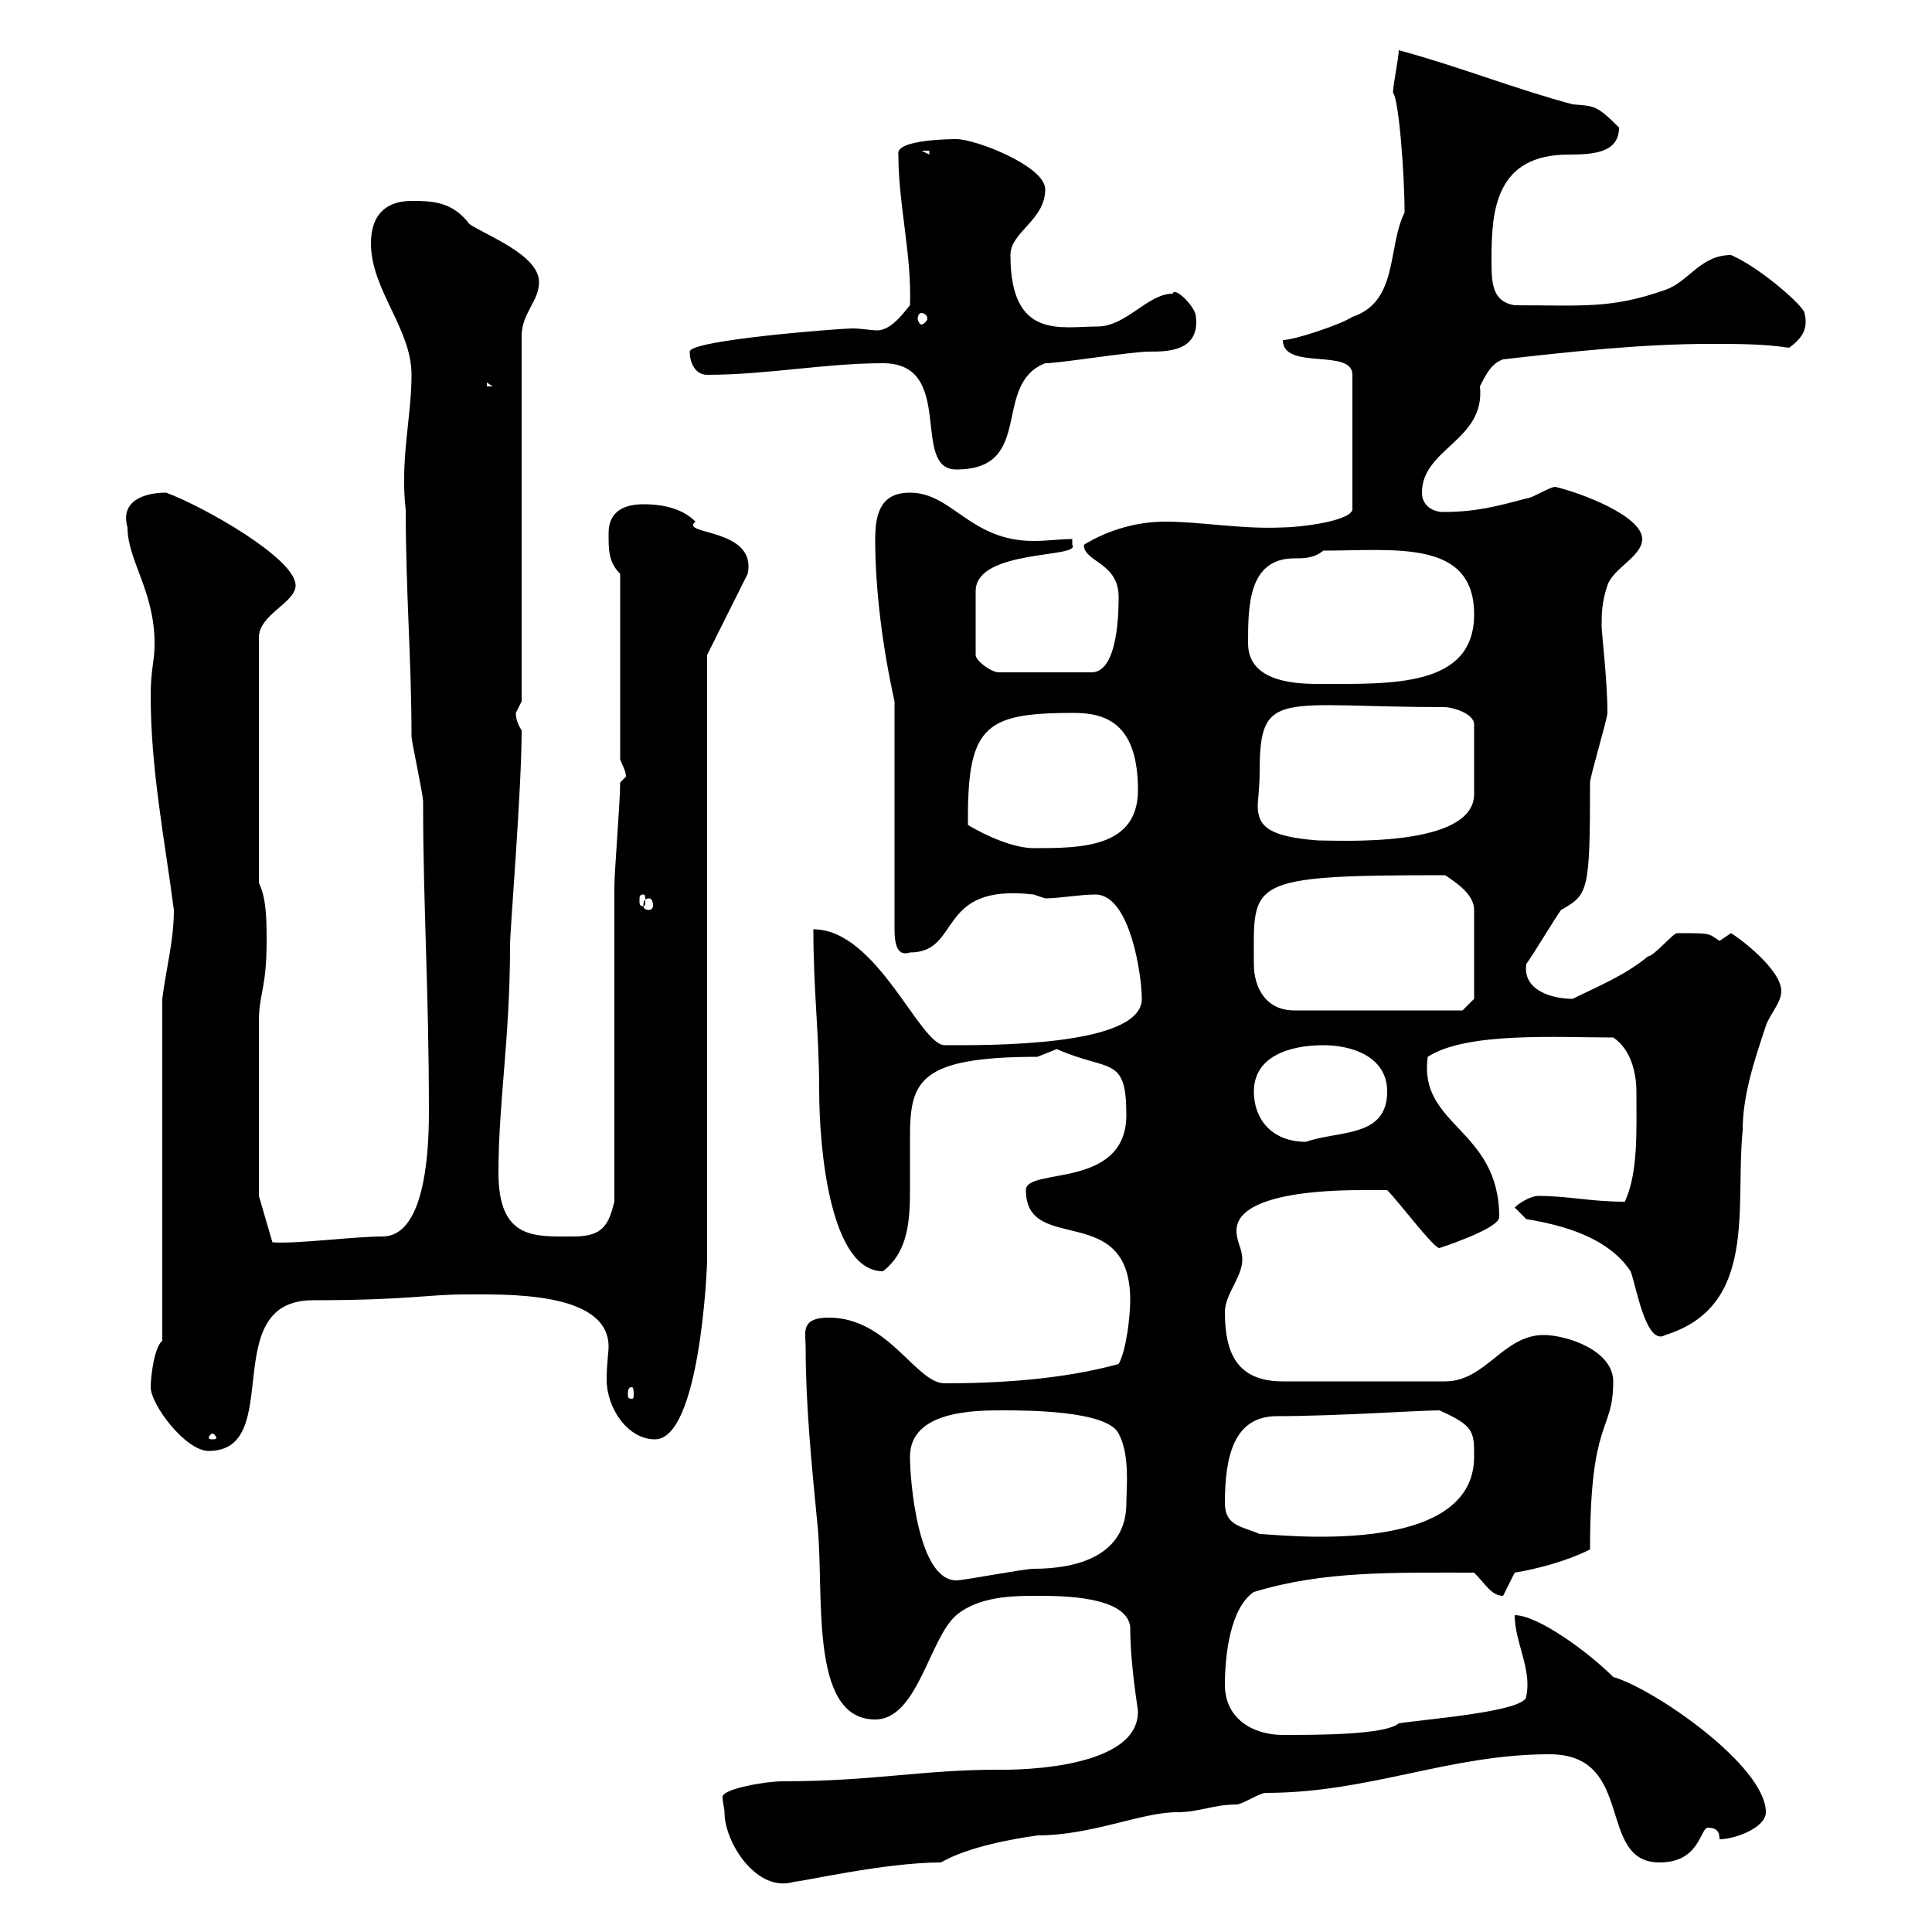 <svg xmlns="http://www.w3.org/2000/svg" xmlns:xlink="http://www.w3.org/1999/xlink" width="300" height="300"><path d="M112.50 281.40C112.50 286.20 117.60 294 123.30 292.20C124.50 292.20 137.40 289.20 146.10 289.20C150.30 286.80 156.90 285.60 161.10 285C169.50 285 177.30 281.40 182.70 281.40C186.30 281.40 188.40 280.20 192 280.20C192.90 280.20 195.60 278.40 196.50 278.40C212.70 278.40 225 272.40 240.60 272.40C254.10 272.40 247.80 289.20 257.70 289.20C264 289.20 264 283.80 265.20 283.80C267 283.80 267 285 267 285.60C269.40 285.60 274.20 283.80 274.20 281.40C274.20 274.20 256.80 262.20 250.50 260.40C246.60 256.50 238.80 250.80 235.20 250.80C235.20 255 237.90 259.20 237 263.40C237 265.80 220.80 267 217.20 267.60C215.10 269.40 204.60 269.40 199.20 269.40C194.70 269.40 190.20 267 190.20 261.60C190.20 256.80 191.10 249.60 194.70 247.20C205.50 243.90 216.30 244.20 228.90 244.20C230.70 246 231.60 247.80 233.40 247.80L235.20 244.20C238.80 243.60 243.30 242.40 246.90 240.60C246.90 219.90 250.50 222.60 250.50 214.50C250.50 209.70 243.30 207.30 239.70 207.30C233.40 207.30 230.70 214.50 224.40 214.50L199.20 214.50C192 214.50 190.20 210 190.20 203.70C190.20 201 192.90 198.30 192.90 195.60C192.90 193.80 192 192.90 192 191.10C192 184.80 208.20 184.80 211.80 184.80C212.70 184.80 214.50 184.80 215.40 184.80C217.20 186.60 222.60 193.80 223.50 193.80C223.50 193.80 232.80 190.80 232.80 189C232.80 175.20 220.20 174.90 221.70 164.10C227.70 160.20 241.80 161.10 250.50 161.10C253.20 162.90 254.10 166.50 254.10 169.50C254.10 175.50 254.40 182.10 252.30 186.60C246.90 186.60 243.60 185.70 238.80 185.70C237.90 185.70 236.10 186.60 235.20 187.50L237 189.30C242.40 190.20 249.60 192 253.20 197.40C254.10 199.80 255.60 209.10 258.60 207.30C273 202.80 269.40 187.50 270.60 175.50C270.60 170.10 272.40 164.70 274.20 159.30C274.80 157.50 276.60 155.70 276.60 153.90C276.60 150.60 270.30 145.80 268.80 144.90C268.80 144.90 267 146.10 267 146.10C265.20 144.90 265.80 144.90 260.40 144.90C259.80 144.90 256.80 148.50 255.90 148.50C252.30 151.50 247.80 153.30 244.20 155.10C241.20 155.10 236.40 153.90 237 149.70C237.90 148.50 241.50 142.50 242.40 141.30C246.60 138.90 246.90 138.60 246.90 121.50C246.90 120.60 249.60 111.60 249.60 110.70C249.60 105.60 248.70 98.40 248.70 97.20C248.70 95.40 248.70 93.60 249.60 90.90C250.50 88.20 255 86.40 255 83.70C255 80.10 245.40 76.50 241.50 75.60C240.60 75.60 237.90 77.40 237 77.40C232.50 78.60 229.20 79.50 224.10 79.50C222.60 79.50 220.80 78.60 220.80 76.50C220.80 69.60 230.70 68.40 229.80 60C230.70 58.20 231.60 56.40 233.40 55.80C243.90 54.60 255 53.40 265.50 53.40C270 53.40 273.90 53.40 277.80 54C279.90 52.50 280.80 51 280.20 48.60C280.20 47.70 273.60 41.70 268.80 39.60C264 39.60 262.20 43.80 258.60 45C250.20 48 245.70 47.40 235.20 47.40C231.60 46.80 231.60 43.80 231.60 40.20C231.60 32.70 232.20 24 243.60 24C247.50 24 251.40 23.70 251.40 19.80C247.80 16.20 247.50 16.50 244.20 16.20C235.20 13.80 226.20 10.20 217.20 7.80C217.20 9 216.30 13.20 216.30 14.40C217.20 15.30 218.10 27 218.10 33C215.40 38.40 217.20 46.80 210 49.20C208.20 50.40 201 52.80 199.20 52.80C199.20 57.60 210 54 210 58.20L210 79.20C209.40 81 201.60 81.90 199.20 81.90C192.60 82.20 186.60 81 180.90 81C176.70 81 172.20 82.20 168.30 84.60C168.30 87.30 173.70 87.30 173.70 92.70C173.70 94.50 173.70 104.40 169.50 104.40L155.10 104.40C153.90 104.40 151.50 102.60 151.50 101.70L151.50 91.80C151.50 85.20 168 86.70 166.50 84.60L166.50 83.70C164.70 83.70 162.60 84 160.50 84C150.60 84 147.90 76.50 141.30 76.50C137.10 76.50 135.90 79.20 135.90 83.70C135.90 91.80 137.10 100.80 138.90 108.90L138.90 144.30C138.90 147 139.50 148.50 141.30 147.90C149.40 147.90 145.20 137.10 160.50 138.90C160.50 138.90 162.30 139.50 162.30 139.50C164.40 139.50 167.70 138.90 170.10 138.90C175.50 138.90 177.30 151.50 177.30 155.10C177.30 162.60 153 162.30 146.70 162.30C142.80 162.30 136.20 144.30 126.30 144.30C126.30 153.90 127.20 160.50 127.20 169.20C127.20 178.80 129 197.40 137.10 197.40C141 194.40 141.30 189.60 141.30 184.80C141.30 182.10 141.30 179.40 141.30 176.70C141.30 168 142.50 164.10 161.10 164.10C161.10 164.10 164.10 162.90 164.10 162.90C172.20 166.50 174.90 163.80 174.90 173.10C174.90 184.80 159.30 181.20 159.30 184.80C159.30 195 175.50 186.30 175.50 201.90C175.50 204.30 174.90 209.70 173.70 211.80C165 214.20 155.10 214.80 146.70 214.80C142.20 214.80 138 204.60 128.70 204.60C124.20 204.60 125.10 207 125.10 209.10C125.10 218.10 126 227.10 126.90 236.40C128.10 246.90 125.40 267 135.90 267C142.50 267 144.30 254.40 148.50 250.80C152.10 247.80 157.50 247.80 161.10 247.80C164.70 247.80 174.90 247.80 175.50 252.60C175.50 258.60 176.70 265.20 176.70 265.80C176.70 275.40 154.80 274.80 155.10 274.80C143.10 274.80 135.60 276.60 121.50 276.60C118.80 276.60 112.20 277.80 112.20 279C112.20 279.90 112.50 280.80 112.50 281.40ZM141.30 226.20C141.30 219 151.50 219 155.70 219C159.30 219 171.90 219 173.70 222.60C175.50 225.90 174.90 231.30 174.90 233.40C174.90 241.50 167.40 243.60 160.50 243.60C159 243.60 149.70 245.40 148.50 245.40C142.50 245.40 141.30 229.80 141.30 226.20ZM190.20 233.40C190.20 225.90 191.70 219.90 198.30 219.90C207.30 219.90 220.50 219 223.50 219C228.90 221.40 228.90 222.30 228.90 226.20C228.90 242.10 198 238.20 195.60 238.20C192.90 237 190.20 237 190.20 233.40ZM23.40 215.40C23.40 218.10 28.80 225.30 32.40 225.30C44.40 225.30 33.60 201.90 48.60 201.90C63 201.90 66.60 201 72 201C78.30 201 94.50 200.40 94.50 209.10C94.50 210 94.20 211.80 94.20 214.20C94.20 218.70 97.50 223.50 101.70 223.50C108.60 223.50 109.80 197.40 109.80 195.60L109.80 101.70L116.10 89.10C117.60 81.90 105.30 83.10 108 81C106.20 79.20 103.50 78.30 99.90 78.30C97.20 78.30 94.50 79.20 94.50 82.80C94.50 85.50 94.50 87.30 96.30 89.10L96.30 117.90C96.60 118.80 97.20 119.70 97.20 120.60C97.20 120.60 96.30 121.50 96.30 121.50C96.30 124.50 95.40 135.30 95.40 137.70C95.40 144.90 95.40 179.40 95.40 186.60C94.50 190.20 93.60 192 89.10 192C83.10 192 77.40 192.60 77.40 182.10C77.40 171 79.20 161.40 79.20 146.70C79.20 144.30 81 122.70 81 113.40C80.40 112.50 80.10 111.60 80.10 110.70C80.10 110.70 81 108.90 81 108.90L81 52.20C81 48.60 83.70 46.80 83.70 43.80C83.70 39.60 75.60 36.60 72.90 34.80C70.20 31.20 66.90 31.20 63.90 31.20C60.30 31.20 57.60 33 57.60 37.80C57.60 45 63.90 51 63.90 58.20C63.90 64.80 62.10 71.40 63 79.20C63 91.80 63.90 102.60 63.90 114.30C63.90 115.20 65.70 123.30 65.70 124.50C65.70 141 66.60 153.30 66.60 172.80C66.60 180 65.70 192 59.40 192C54.90 192 45.90 193.20 42.30 192.90L40.20 185.70C40.20 180.60 40.20 163.20 40.20 158.70C40.20 154.20 41.40 153.60 41.40 146.10C41.40 143.10 41.40 139.50 40.20 137.10L40.20 99C40.20 95.40 45.90 93.60 45.90 90.90C45.90 86.70 31.50 78.60 25.80 76.50C22.50 76.50 18.60 77.70 19.80 81.90C19.80 87 24 91.80 24 99.90C24 102.90 23.40 103.80 23.40 108C23.40 119.40 25.50 129.90 27 141.30C27 146.10 25.80 150.30 25.20 155.10L25.20 208.20C24 209.10 23.40 213.60 23.40 215.40ZM33 222.60C33.30 222.60 33.60 223.20 33.60 223.20C33.60 223.50 33.30 223.50 33 223.50C32.70 223.50 32.40 223.50 32.40 223.20C32.40 223.20 32.70 222.60 33 222.60ZM98.10 215.40C98.40 215.40 98.40 216 98.40 216.60C98.40 216.90 98.40 217.20 98.10 217.20C97.50 217.20 97.50 216.90 97.50 216.60C97.50 216 97.50 215.40 98.10 215.40ZM194.70 169.50C194.70 164.10 200.10 162.30 205.50 162.30C210 162.30 215.40 164.10 215.40 169.50C215.40 176.70 207.90 175.50 202.80 177.30C197.40 177.30 194.70 173.70 194.70 169.50ZM194.70 149.70C194.70 136.80 193.20 135.90 224.40 135.90C226.20 137.10 228.90 138.90 228.90 141.30L228.90 155.10L227.10 156.90L201 156.90C196.50 156.90 194.70 153.30 194.70 149.70ZM100.80 139.50C101.10 139.50 101.40 139.80 101.40 140.70C101.40 141 101.10 141.30 100.80 141.30C100.20 141.30 99.90 141 99.90 140.70C99.90 139.80 100.20 139.50 100.80 139.50ZM99.90 138.90C100.20 138.90 100.20 139.20 100.20 139.80C100.20 140.40 100.20 140.70 99.90 140.70C99.30 140.70 99.30 140.40 99.30 139.80C99.30 139.20 99.30 138.90 99.90 138.90ZM150.30 128.10C150.30 128.10 150.30 128.10 150.30 126.90C150.30 112.50 153.30 110.70 166.80 110.70C172.20 110.70 176.70 112.80 176.70 122.70C176.70 131.70 167.70 131.70 160.50 131.70C157.50 131.70 153.30 129.90 150.30 128.10ZM195.60 119.70C195.60 106.80 198.90 109.80 224.40 109.80C225.30 109.80 228.90 110.70 228.90 112.50L228.90 123.30C228.90 131.70 207.90 130.50 204.60 130.50C197.10 129.90 195.30 128.40 195.30 125.10C195.30 124.20 195.60 122.40 195.60 119.70ZM193.80 99.90C193.80 94.20 193.80 86.70 201 86.70C202.50 86.70 204 86.70 205.50 85.50C216.60 85.50 228.90 83.70 228.90 95.40C228.90 106.80 216 106.20 204.60 106.20C200.40 106.20 193.80 105.60 193.80 99.90ZM137.10 56.40C148.50 56.40 141.30 72.90 148.50 72.90C160.80 72.90 153.90 59.70 162.30 56.40C164.70 56.40 175.50 54.60 178.50 54.60C181.20 54.60 186.30 54.60 185.70 49.20C185.70 47.70 182.40 44.40 182.10 45.60C178.20 45.60 174.90 50.70 170.40 50.70C164.70 50.70 156.90 52.80 156.90 39.60C156.90 36 162.30 34.20 162.30 29.40C162.30 25.80 151.50 21.60 148.50 21.60C148.20 21.60 138.90 21.60 139.50 24C139.50 31.80 141.60 39.60 141.30 47.40C140.70 48 138.60 51.30 136.20 51.30C135.30 51.30 133.80 51 132.30 51C130.50 51 107.10 52.80 107.10 54.60C107.10 56.40 108 58.20 109.80 58.20C119.10 58.20 128.10 56.40 137.10 56.40ZM75.60 59.40L76.50 60L75.60 60ZM143.10 48.60C143.40 48.60 144 48.90 144 49.50C144 49.80 143.40 50.40 143.10 50.40C142.80 50.40 142.50 49.80 142.50 49.50C142.50 48.90 142.80 48.60 143.10 48.60ZM143.10 23.40L144.30 23.40L144.30 24Z"/></svg>